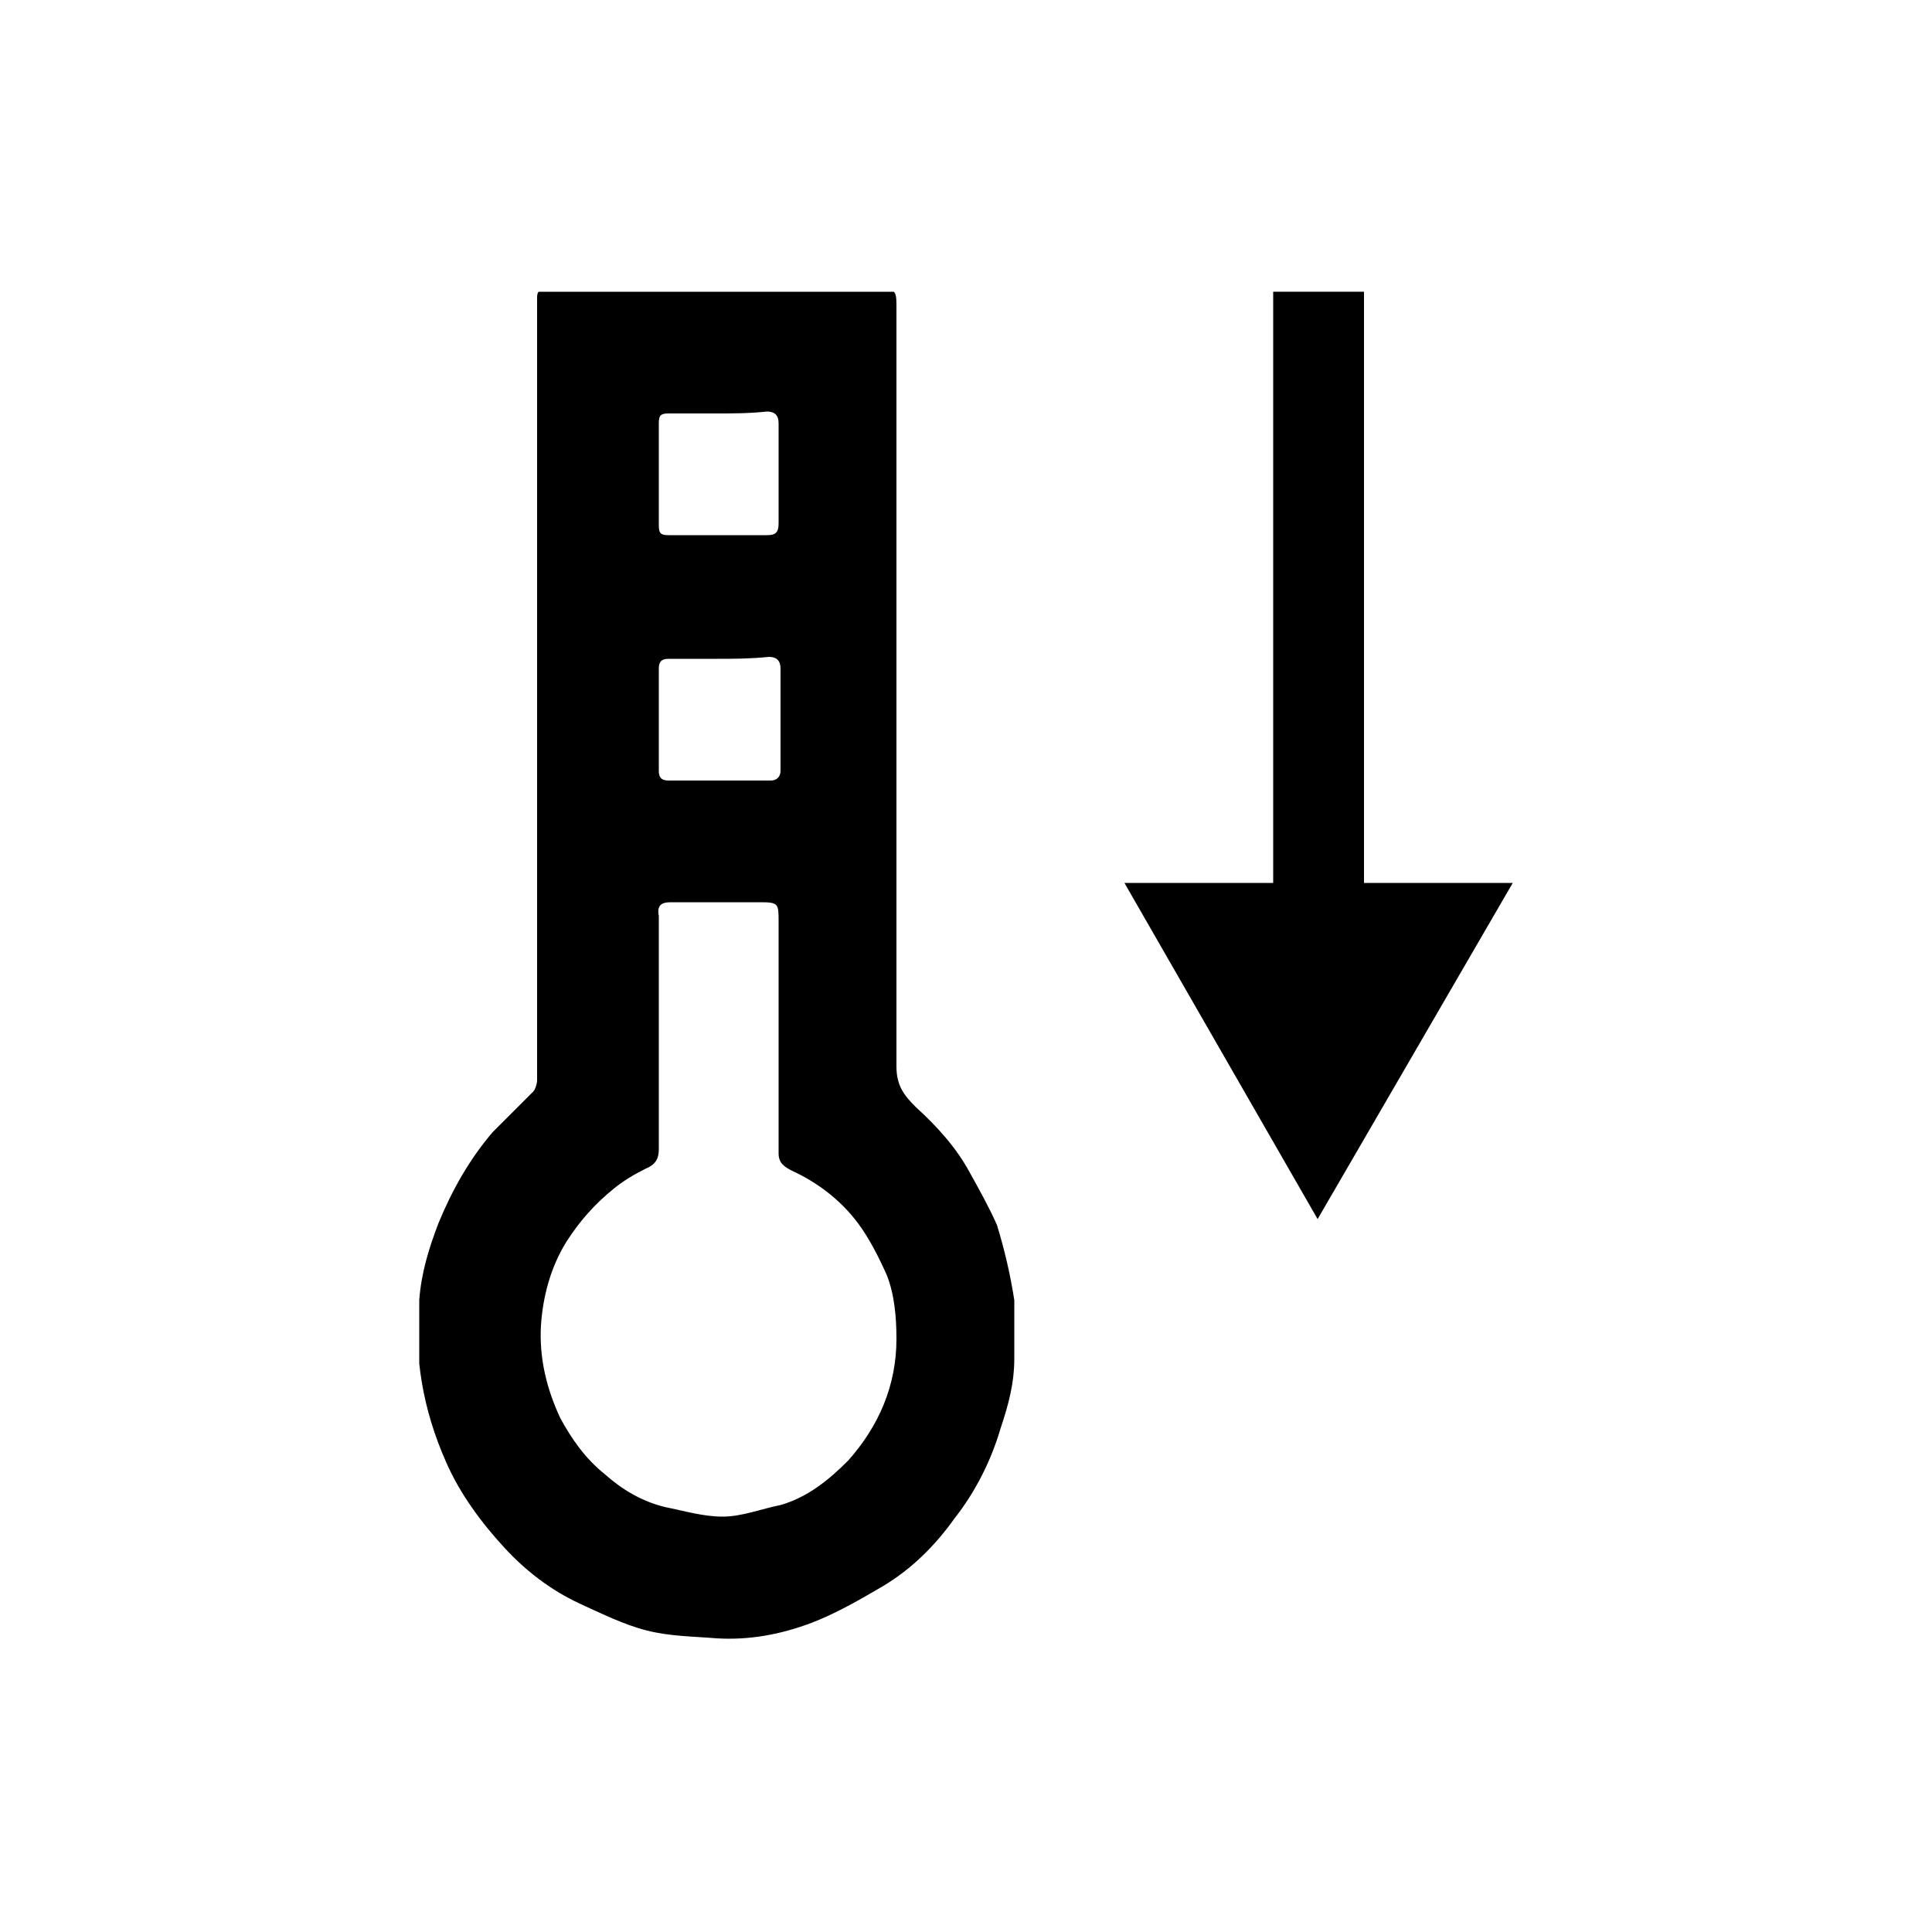 <?xml version="1.0" encoding="utf-8"?>
<!-- Generator: Adobe Illustrator 27.8.0, SVG Export Plug-In . SVG Version: 6.00 Build 0)  -->
<svg version="1.1" id="Calque_1" xmlns="http://www.w3.org/2000/svg" xmlns:xlink="http://www.w3.org/1999/xlink" x="0px" y="0px"
	 viewBox="0 0 100 100" style="enable-background:new 0 0 100 100;" xml:space="preserve">
<style type="text/css">
	.st0{display:none;fill-rule:evenodd;clip-rule:evenodd;}
	.st1{display:none;}
	.st2{display:inline;}
	.st3{clip-path:url(#SVGID_00000058572184225118739200000000824381427724878783_);}
</style>
<path class="st0" d="M44.7,56.4L44.7,56.4c-3.1,4.4-4.6,6.8-4.6,10.1c0,5.8,4.7,10.5,10.7,10.5c5.8,0,10.6-4.7,10.5-10.4l0,0l0,0
	c0-3.4-1.3-5.5-4.6-10l0,0l0,0c-1.9-2.6-4-5.8-5.9-9.7C48.8,50.7,46.6,53.8,44.7,56.4L44.7,56.4z M48.6,41.7
	c0.2-0.4,0.3-0.8,0.5-1.2c0.3-0.8,0.6-1.5,0.8-2.4c0-0.1,0.1-0.2,0.1-0.3s0.1-0.3,0.1-0.4c0-0.2,0.3-0.5,0.6-0.5s0.5,0.2,0.6,0.5
	c0,0.1,0.1,0.3,0.1,0.4c0.3,0.9,0.6,1.8,0.9,2.7c0.2,0.4,0.3,0.8,0.5,1.2c2.1,5.2,4.7,9.1,7,12.4c3.2,4.4,5.3,7.5,5.3,12.4
	C65.4,74.6,58.7,81,50.8,81c-8.1,0-14.7-6.4-14.7-14.5c0-4.7,2.3-8.1,5.3-12.4C43.8,50.8,46.5,47,48.6,41.7z"/>
<path class="st1" d="M70,71c0.3-1.4,0.4-2.9,0.4-4.5c0-0.2,0-0.4,0-0.5h12.3c1.4,0,2.5,1.1,2.5,2.5S84,71,82.7,71H70z"/>
<path class="st1" d="M31.3,71h-14c-1.4,0-2.5-1.1-2.5-2.5S16,66,17.3,66h13.6c0,0.2,0,0.4,0,0.5C30.9,68.1,31,69.6,31.3,71z"/>
<path class="st1" d="M64.3,45.7c0,5,4.1,9,9,9s9-4,9-9c0-3-1.3-4.9-3.3-7.6c-1.8-2.5-3.9-5.7-5.3-10.3c-0.1-0.2-0.2-0.3-0.4-0.3
	S73,27.7,73,27.8c-1.4,4.6-3.6,7.7-5.4,10.3C65.7,40.7,64.3,42.8,64.3,45.7z"/>
<path class="st1" d="M22,35.6c0,5,4.1,9,9,9s9-4,9-9c0-3-1.3-4.9-3.3-7.6c-1.8-2.5-3.9-5.7-5.3-10.3c-0.1-0.2-0.2-0.3-0.4-0.3
	c-0.2,0-0.4,0.2-0.4,0.3c-1.4,4.6-3.6,7.7-5.4,10.3C23.4,30.6,22,32.7,22,35.6z"/>
<g class="st1">
	<path class="st2" d="M32.6,50.2c0.1,2.7,2.3,5,5.1,5c0.9,0,1.7-0.2,2.4-0.5c0.6-0.3,1.3-0.5,2-0.5h0.4c0.8,0,1.4,0.6,1.4,1.4v10.7
		c0,0.8-0.7,1.5-1.5,1.5H31.7c-0.8,0-1.4,0.6-1.4,1.4v0.4c0,0.7,0.2,1.4,0.5,2c0.3,0.7,0.5,1.5,0.5,2.4c-0.1,2.7-2.3,5-5,5.1
		c-3,0.1-5.4-2.3-5.4-5.2c0-0.8,0.2-1.5,0.5-2.2s0.5-1.4,0.5-2.2v-0.3c0-0.8-0.6-1.4-1.4-1.4H9.7c-0.8,0-1.5-0.7-1.5-1.5V55.7
		c0-0.8,0.6-1.4,1.4-1.4H10c0.7,0,1.4,0.2,2,0.5c0.7,0.3,1.5,0.5,2.4,0.5c2.7-0.1,5-2.3,5.1-5c0.1-3-2.3-5.4-5.2-5.4
		c-0.8,0-1.5,0.2-2.2,0.5s-1.4,0.5-2.2,0.5H9.6c-0.8,0-1.4-0.6-1.4-1.4V33.7c0-0.8,0.7-1.5,1.5-1.5h10.7c0.8,0,1.4-0.6,1.4-1.4v-0.3
		c0-0.8-0.2-1.5-0.5-2.2s-0.5-1.4-0.5-2.2c0-3,2.5-5.3,5.4-5.2c2.7,0.1,5,2.3,5,5.1c0,0.9-0.2,1.7-0.5,2.4c-0.3,0.6-0.5,1.3-0.5,2
		v0.4c0,0.8,0.6,1.4,1.4,1.4h10.7c0.8,0,1.5,0.7,1.5,1.5v10.7c0,0.8-0.6,1.4-1.4,1.4h-0.3c-0.8,0-1.5-0.2-2.2-0.5s-1.4-0.5-2.2-0.5
		C34.9,44.8,32.5,47.2,32.6,50.2z"/>
	<path class="st2" d="M77.9,68.8H67.3c-1.3,0-2.4-1.1-2.4-2.4v-0.3c0-0.9,0.2-1.7,0.6-2.6c0.3-0.6,0.4-1.1,0.4-1.8
		c0-1.2-0.5-2.2-1.3-3c-0.8-0.8-1.9-1.2-3.1-1.2c-2.2,0.1-4,1.9-4.1,4.1c0,0.7,0.1,1.3,0.4,1.9c0.4,0.8,0.6,1.6,0.6,2.5v0.4
		c0,1.3-1.1,2.4-2.4,2.4H45.3c-1.4,0-2.5-1.1-2.5-2.5V55.7c0-0.2-0.2-0.4-0.4-0.4H42c-0.6,0-1.1,0.1-1.6,0.4
		c-0.9,0.4-1.9,0.6-2.9,0.6c-3.3-0.1-6-2.7-6.1-6c-0.1-1.7,0.6-3.3,1.7-4.6s2.8-1.9,4.5-1.9c0.9,0,1.8,0.2,2.6,0.6
		c0.6,0.3,1.2,0.4,1.7,0.4h0.3c0.2,0,0.4-0.2,0.4-0.4V33.7c0-1.4,1.1-2.5,2.5-2.5H56c1.3,0,2.4,1.1,2.4,2.4V34
		c0,0.9-0.2,1.7-0.6,2.5c-0.3,0.6-0.4,1.3-0.4,1.9c0.1,2.2,1.8,4,4.1,4.1c1.2,0,2.3-0.4,3.1-1.2c0.8-0.8,1.3-1.9,1.3-3
		c0-0.6-0.1-1.2-0.4-1.8c-0.4-0.9-0.6-1.7-0.6-2.6v-0.3c0-1.3,1.1-2.4,2.4-2.4h10.6c1.4,0,2.5,1.1,2.5,2.5v10.6
		c0,0.2,0.2,0.4,0.4,0.4h0.3c0.6,0,1.2-0.1,1.7-0.4c0.8-0.4,1.7-0.6,2.6-0.6c1.7,0,3.3,0.7,4.5,1.9s1.8,2.9,1.7,4.6
		c-0.1,3.3-2.8,5.9-6.1,6c-1,0-2-0.2-2.9-0.6c-0.5-0.2-1-0.4-1.6-0.4h-0.4c-0.2,0-0.4,0.2-0.4,0.4v10.7
		C80.5,67.7,79.3,68.8,77.9,68.8z M61.6,55.5c1.6,0,3.2,0.6,4.3,1.8c1.2,1.2,1.9,2.8,1.9,4.5c0,0.9-0.2,1.8-0.6,2.6
		c-0.3,0.6-0.4,1.2-0.4,1.7v0.3c0,0.2,0.2,0.4,0.4,0.4h10.6c0.3,0,0.5-0.2,0.5-0.5V55.7c0-1.3,1.1-2.4,2.4-2.4h0.4
		c0.9,0,1.7,0.2,2.5,0.6c0.6,0.3,1.3,0.4,1.9,0.4c2.2-0.1,4-1.8,4.1-4.1c0-1.2-0.4-2.3-1.2-3.1c-0.8-0.8-1.9-1.3-3-1.3
		c-0.6,0-1.2,0.1-1.8,0.4c-0.9,0.4-1.7,0.6-2.6,0.6h-0.3c-1.3,0-2.4-1.1-2.4-2.4V33.7c0-0.3-0.2-0.5-0.5-0.5H67.3
		c-0.2,0-0.4,0.2-0.4,0.4v0.3c0,0.6,0.1,1.2,0.4,1.7c0.4,0.8,0.6,1.7,0.6,2.6c0,1.7-0.7,3.3-1.9,4.5c-1.2,1.2-2.8,1.8-4.6,1.7
		c-3.3-0.1-5.9-2.8-6-6.1c0-1,0.2-2,0.6-2.9c0.2-0.5,0.4-1,0.4-1.6v-0.4c0-0.2-0.2-0.4-0.4-0.4H45.3c-0.3,0-0.5,0.2-0.5,0.5v10.6
		c0,1.3-1.1,2.4-2.4,2.4h-0.3c-0.9,0-1.7-0.2-2.6-0.6c-0.6-0.3-1.1-0.4-1.8-0.4c-1.2,0-2.2,0.5-3,1.3s-1.2,1.9-1.2,3.1
		c0.1,2.2,1.9,4,4.1,4.1c0.7,0,1.3-0.1,1.9-0.4c0.8-0.4,1.6-0.6,2.5-0.6h0.4c1.3,0,2.4,1.1,2.4,2.4v10.7c0,0.3,0.2,0.5,0.5,0.5H56
		c0.2,0,0.4-0.2,0.4-0.4v-0.4c0-0.6-0.1-1.1-0.4-1.6c-0.4-0.9-0.6-1.9-0.6-2.9c0.1-3.3,2.7-6,6-6.1C61.5,55.5,61.6,55.5,61.6,55.5z"
		/>
</g>
<g>
	<g>
		<defs>
			<rect id="SVGID_1_" x="21.7" y="15.1" width="30.8" height="69.8"/>
		</defs>
		<clipPath id="SVGID_00000047050735968126540290000011217070515782622867_">
			<use xlink:href="#SVGID_1_"  style="overflow:visible;"/>
		</clipPath>
		<path style="clip-path:url(#SVGID_00000047050735968126540290000011217070515782622867_);" d="M37.1,34.1c-0.8,0-1.7,0-2.5,0
			c-0.4,0-0.5,0.2-0.5,0.5c0,1.8,0,3.5,0,5.3c0,0.3,0.1,0.5,0.5,0.5c1.8,0,3.5,0,5.3,0c0.3,0,0.5-0.2,0.5-0.5c0-1.8,0-3.5,0-5.3
			c0-0.4-0.2-0.6-0.6-0.6C38.8,34.1,38,34.1,37.1,34.1 M37.1,21.4c-0.8,0-1.7,0-2.5,0c-0.4,0-0.5,0.1-0.5,0.5c0,1.8,0,3.6,0,5.3
			c0,0.4,0.1,0.5,0.5,0.5c1.7,0,3.4,0,5.1,0c0.4,0,0.6-0.1,0.6-0.6c0-1.7,0-3.5,0-5.2c0-0.4-0.2-0.6-0.6-0.6
			C38.8,21.4,37.9,21.4,37.1,21.4 M40.3,53.5c0-1.9,0-3.9,0-5.8c0-0.9,0-1-0.9-1c-1.5,0-3.1,0-4.7,0c-0.5,0-0.7,0.2-0.6,0.7
			c0,0.2,0,0.3,0,0.5c0,3.9,0,7.7,0,11.6c0,0.5-0.2,0.8-0.7,1c-0.6,0.3-1.1,0.6-1.6,1c-1,0.8-1.8,1.7-2.5,2.8
			c-0.8,1.3-1.2,2.8-1.3,4.3c-0.1,1.7,0.3,3.3,1,4.8c0.6,1.1,1.3,2.1,2.3,2.9c0.9,0.8,1.9,1.4,3.1,1.7c1,0.2,2,0.5,3,0.5
			c1,0,2-0.4,3-0.6c1.4-0.4,2.5-1.3,3.5-2.3c1.6-1.8,2.5-3.9,2.5-6.3c0-1.1-0.1-2.3-0.5-3.3c-0.4-0.9-0.9-1.9-1.5-2.7
			c-0.9-1.2-2.1-2.1-3.4-2.7c-0.4-0.2-0.7-0.4-0.7-0.9C40.3,57.5,40.3,55.5,40.3,53.5 M46.4,35.8c0,6.5,0,12.9,0,19.4
			c0,1,0.4,1.5,1,2.1c1.1,1,2.1,2.1,2.8,3.4c0.5,0.9,1,1.8,1.4,2.7c0.4,1.3,0.7,2.6,0.9,3.9c0.1,1,0,2,0,3c0,1.3-0.3,2.4-0.7,3.6
			c-0.5,1.7-1.3,3.3-2.4,4.7c-1,1.4-2.2,2.6-3.7,3.5c-1.2,0.7-2.4,1.4-3.7,1.9c-1.6,0.6-3.2,0.9-4.9,0.8c-1.2-0.1-2.4-0.1-3.6-0.4
			c-1.2-0.3-2.4-0.9-3.5-1.4c-1.5-0.7-2.8-1.7-3.9-2.9c-1.2-1.3-2.3-2.8-3-4.4c-1.2-2.7-1.7-5.5-1.4-8.4c0.1-1.4,0.5-2.7,1-4
			c0.7-1.7,1.6-3.3,2.8-4.7c0.7-0.7,1.4-1.4,2.1-2.1c0.1-0.1,0.2-0.4,0.2-0.6c0-0.2,0-0.5,0-0.7c0-13.1,0-26.2,0-39.3
			c0-0.2,0-0.4,0-0.5c0-0.3,0.1-0.4,0.4-0.4c0.1,0,0.2,0,0.3,0c5.7,0,11.4,0,17.1,0c0.7,0,0.8,0,0.8,0.8
			C46.4,22.5,46.4,29.2,46.4,35.8"/>
	</g>
	<g>
		<rect x="65.9" y="15.1" width="4.7" height="33.6"/>
		<g>
			<polygon points="58.2,45.7 68.2,63.1 78.3,45.7 			"/>
		</g>
	</g>
</g>
</svg>
